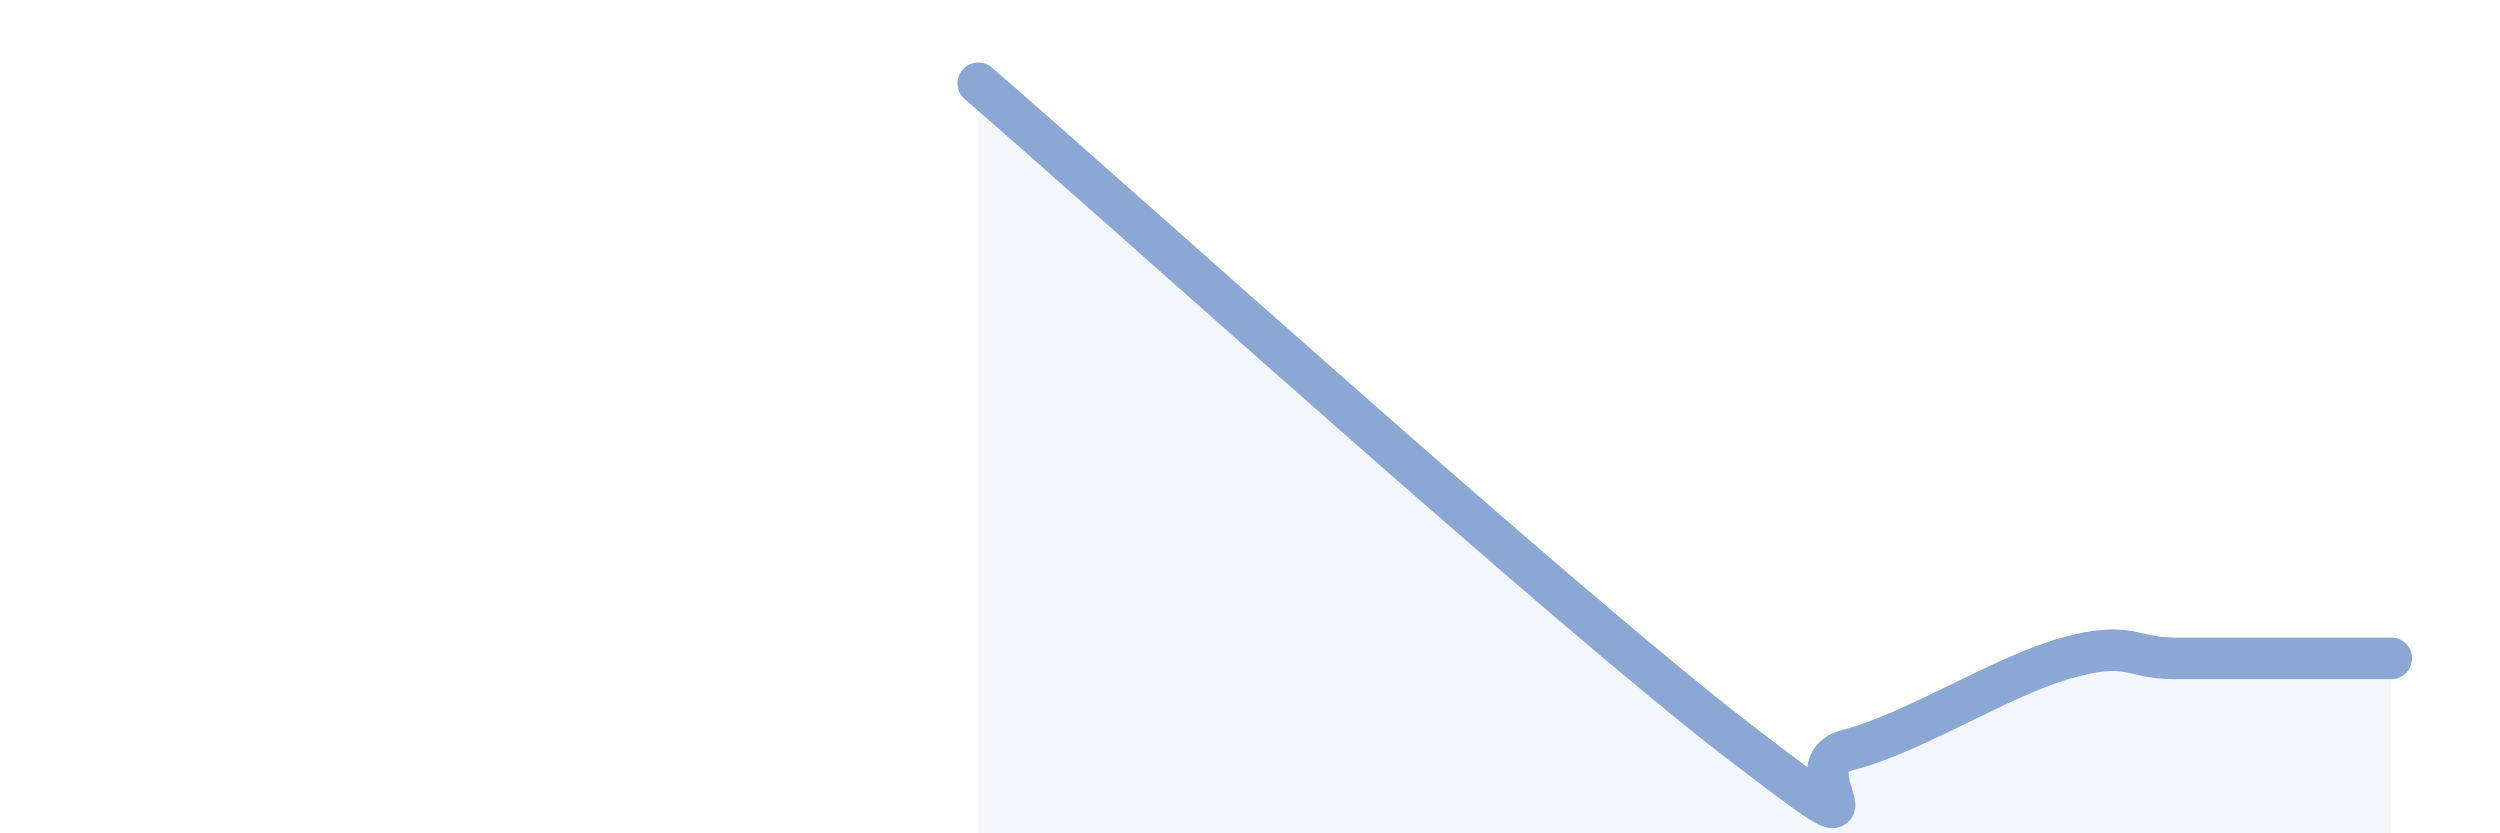 
    <svg width="60" height="20" viewBox="0 0 60 20" xmlns="http://www.w3.org/2000/svg">
      <path
        d="M 23.48,2 C 27.13,5.16 37.57,14.6 41.74,17.8 C 45.91,21 42.78,18.4 44.35,18 C 45.92,17.6 48.01,16.24 49.57,15.8 C 51.13,15.36 51.13,15.8 52.17,15.8 C 53.21,15.8 53.74,15.8 54.78,15.8 C 55.82,15.8 56.87,15.8 57.39,15.8L57.39 20L23.48 20Z"
        fill="#8ba7d3"
        opacity="0.1"
        stroke-linecap="round"
        stroke-linejoin="round"
      />
      <path
        d="M 23.48,2 C 27.13,5.16 37.57,14.6 41.74,17.8 C 45.91,21 42.78,18.4 44.35,18 C 45.92,17.6 48.01,16.24 49.57,15.8 C 51.13,15.36 51.13,15.8 52.17,15.8 C 53.21,15.8 53.74,15.8 54.78,15.8 C 55.82,15.8 56.87,15.8 57.39,15.8"
        stroke="#8ba7d3"
        stroke-width="1"
        fill="none"
        stroke-linecap="round"
        stroke-linejoin="round"
      />
    </svg>
  